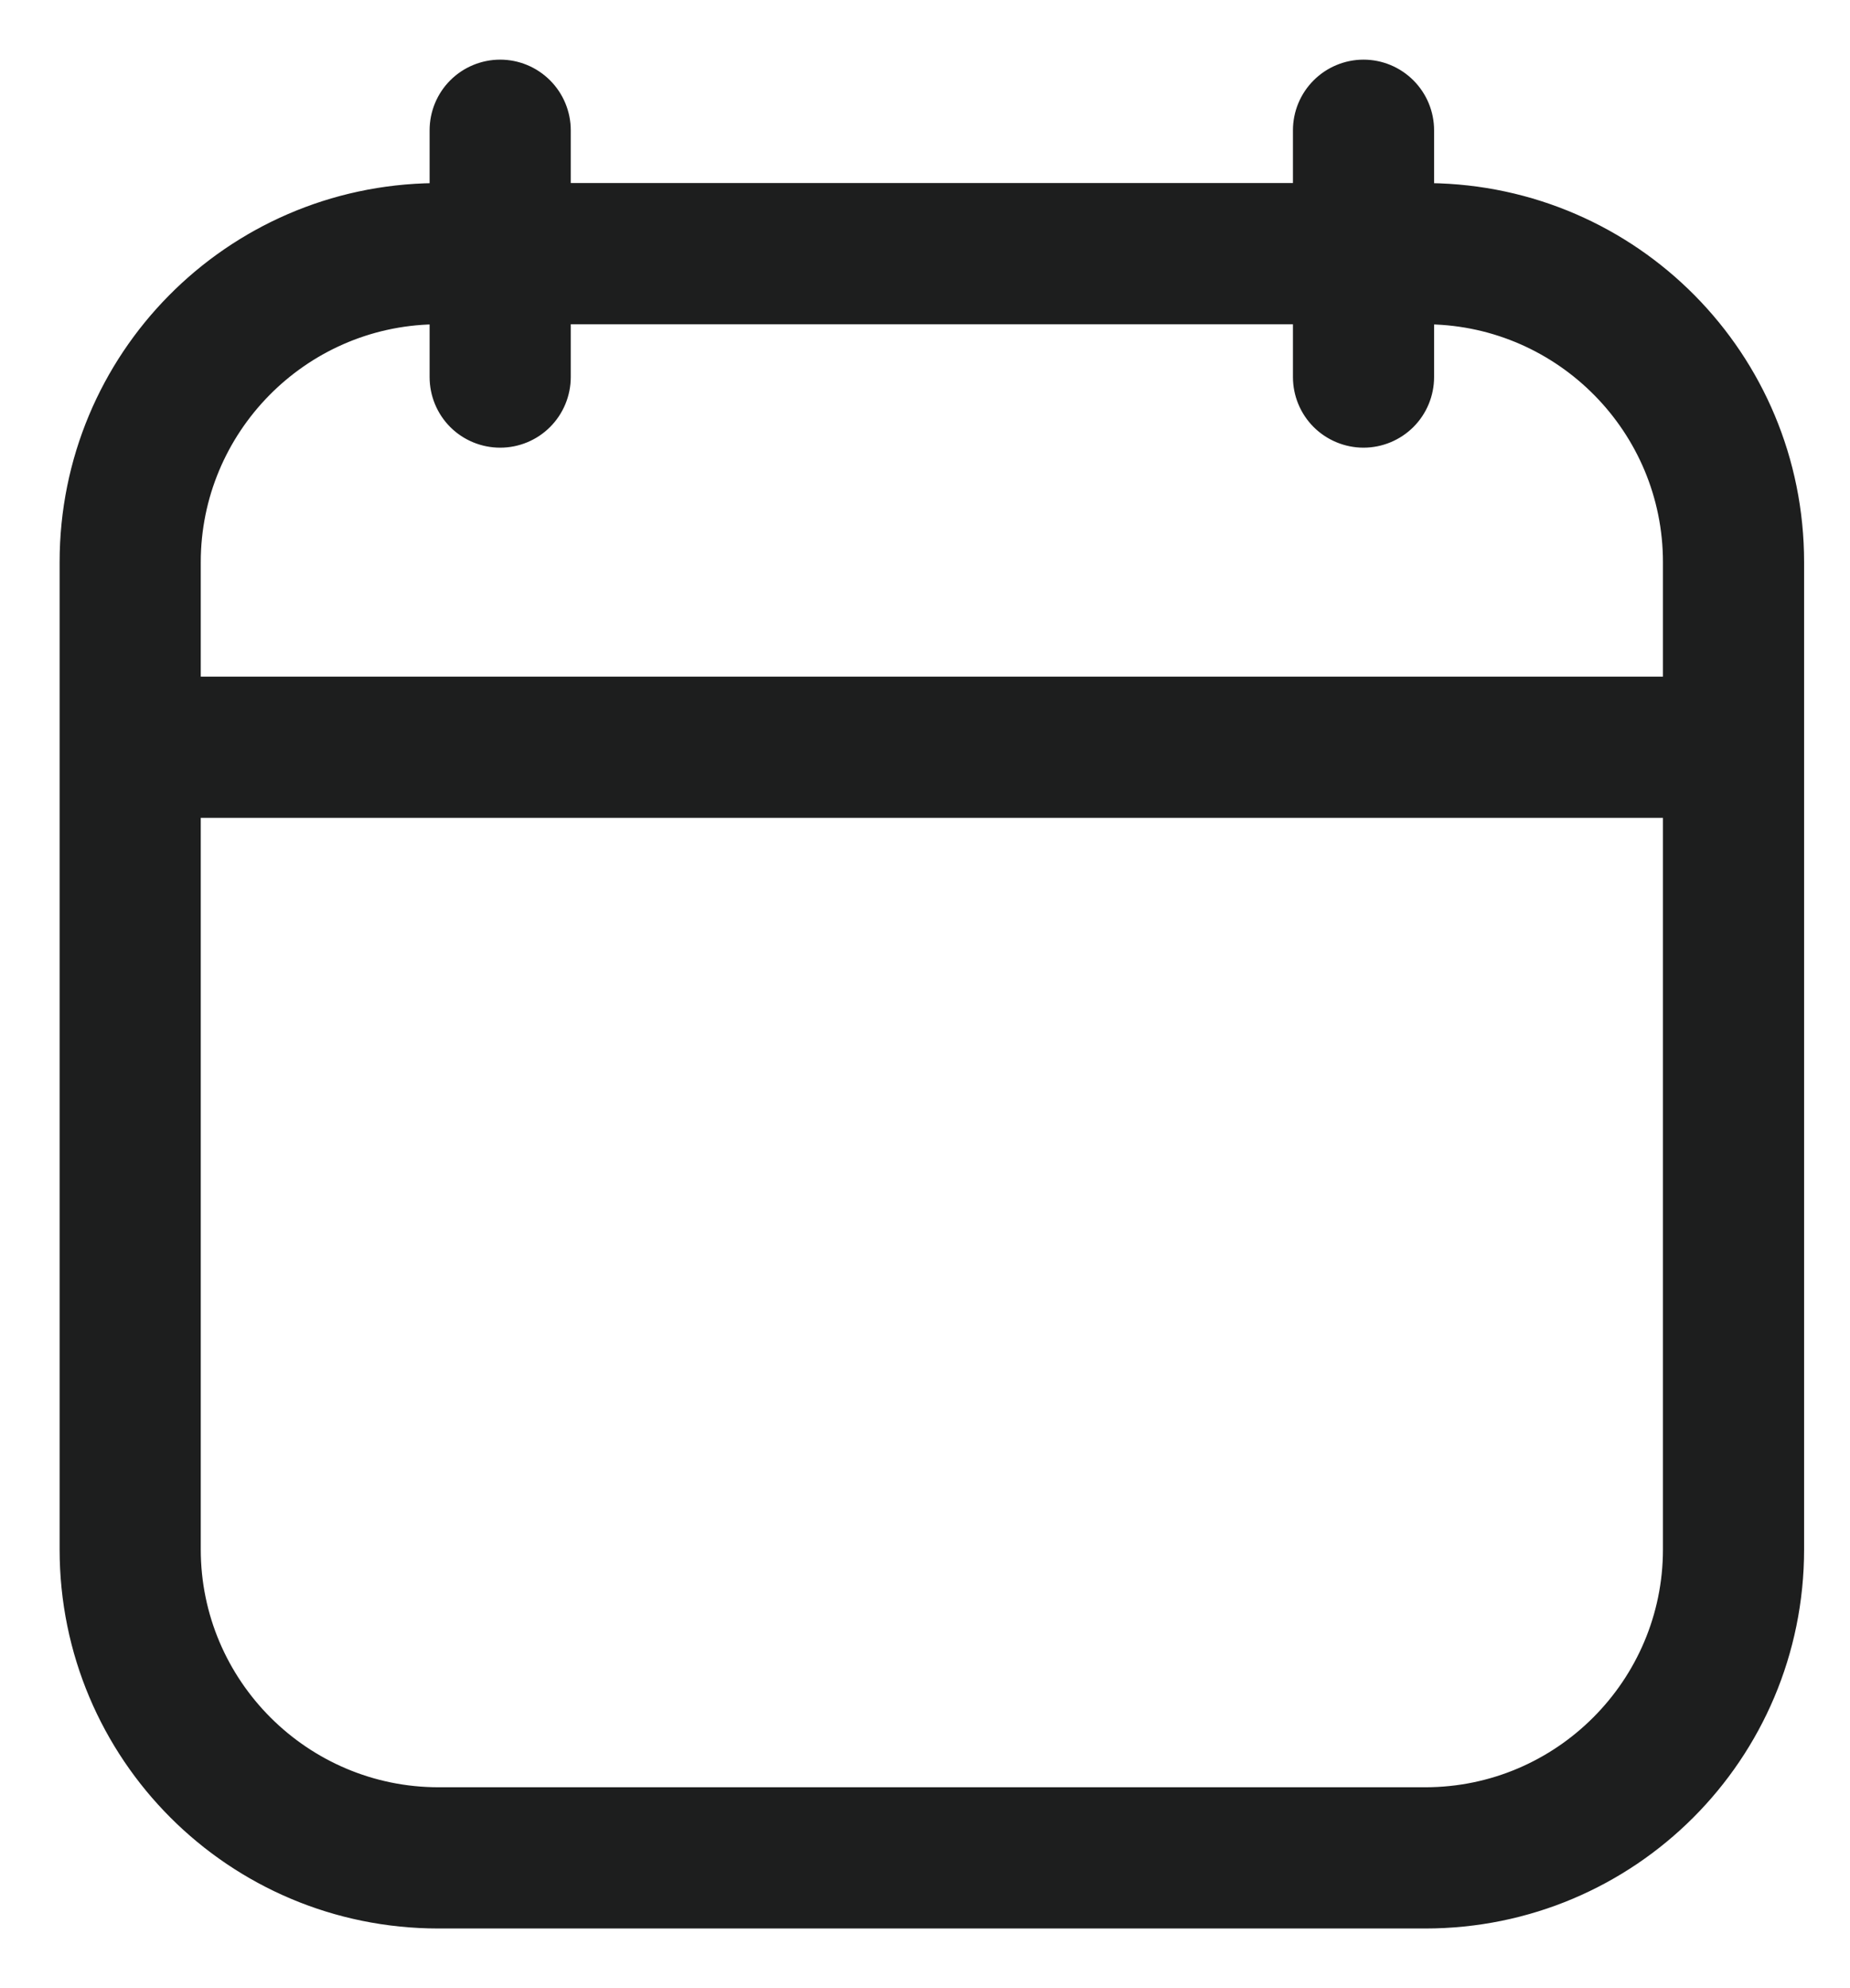 <svg width="27" height="29" viewBox="0 0 27 29" fill="none" xmlns="http://www.w3.org/2000/svg">
<path d="M19.9 0.935C20.156 0.935 20.401 1.037 20.582 1.218C20.763 1.399 20.865 1.644 20.865 1.9V2.736C23.859 2.771 26.265 5.198 26.265 8.2V22.6C26.265 25.623 23.824 28.065 20.8 28.065H6.4C3.376 28.065 0.935 25.623 0.935 22.6V8.2C0.935 5.198 3.341 2.771 6.335 2.736V1.9C6.335 1.645 6.436 1.399 6.617 1.218C6.798 1.037 7.044 0.935 7.3 0.935C7.556 0.935 7.801 1.037 7.982 1.218C8.163 1.399 8.265 1.645 8.265 1.9V2.735H18.935V1.9C18.935 1.644 19.037 1.399 19.218 1.218C19.399 1.037 19.645 0.935 19.9 0.935ZM2.865 22.6C2.865 24.553 4.456 26.135 6.4 26.135H20.8C22.753 26.135 24.335 24.544 24.335 22.6V11.865H2.865V22.6ZM8.265 5.5C8.265 5.756 8.163 6.002 7.982 6.183C7.801 6.364 7.556 6.465 7.3 6.465C7.044 6.465 6.798 6.364 6.617 6.183C6.436 6.002 6.335 5.756 6.335 5.5V4.666C4.412 4.701 2.865 6.278 2.865 8.2V9.935H24.335V8.2C24.335 6.269 22.78 4.701 20.865 4.666V5.5C20.865 5.756 20.763 6.002 20.582 6.183C20.401 6.363 20.156 6.465 19.9 6.465C19.645 6.465 19.399 6.363 19.218 6.183C19.037 6.002 18.935 5.756 18.935 5.5V4.665H8.265V5.5Z" fill="#1D1E1E" stroke="#1D1E1E" stroke-width="0.13"/>
</svg>
